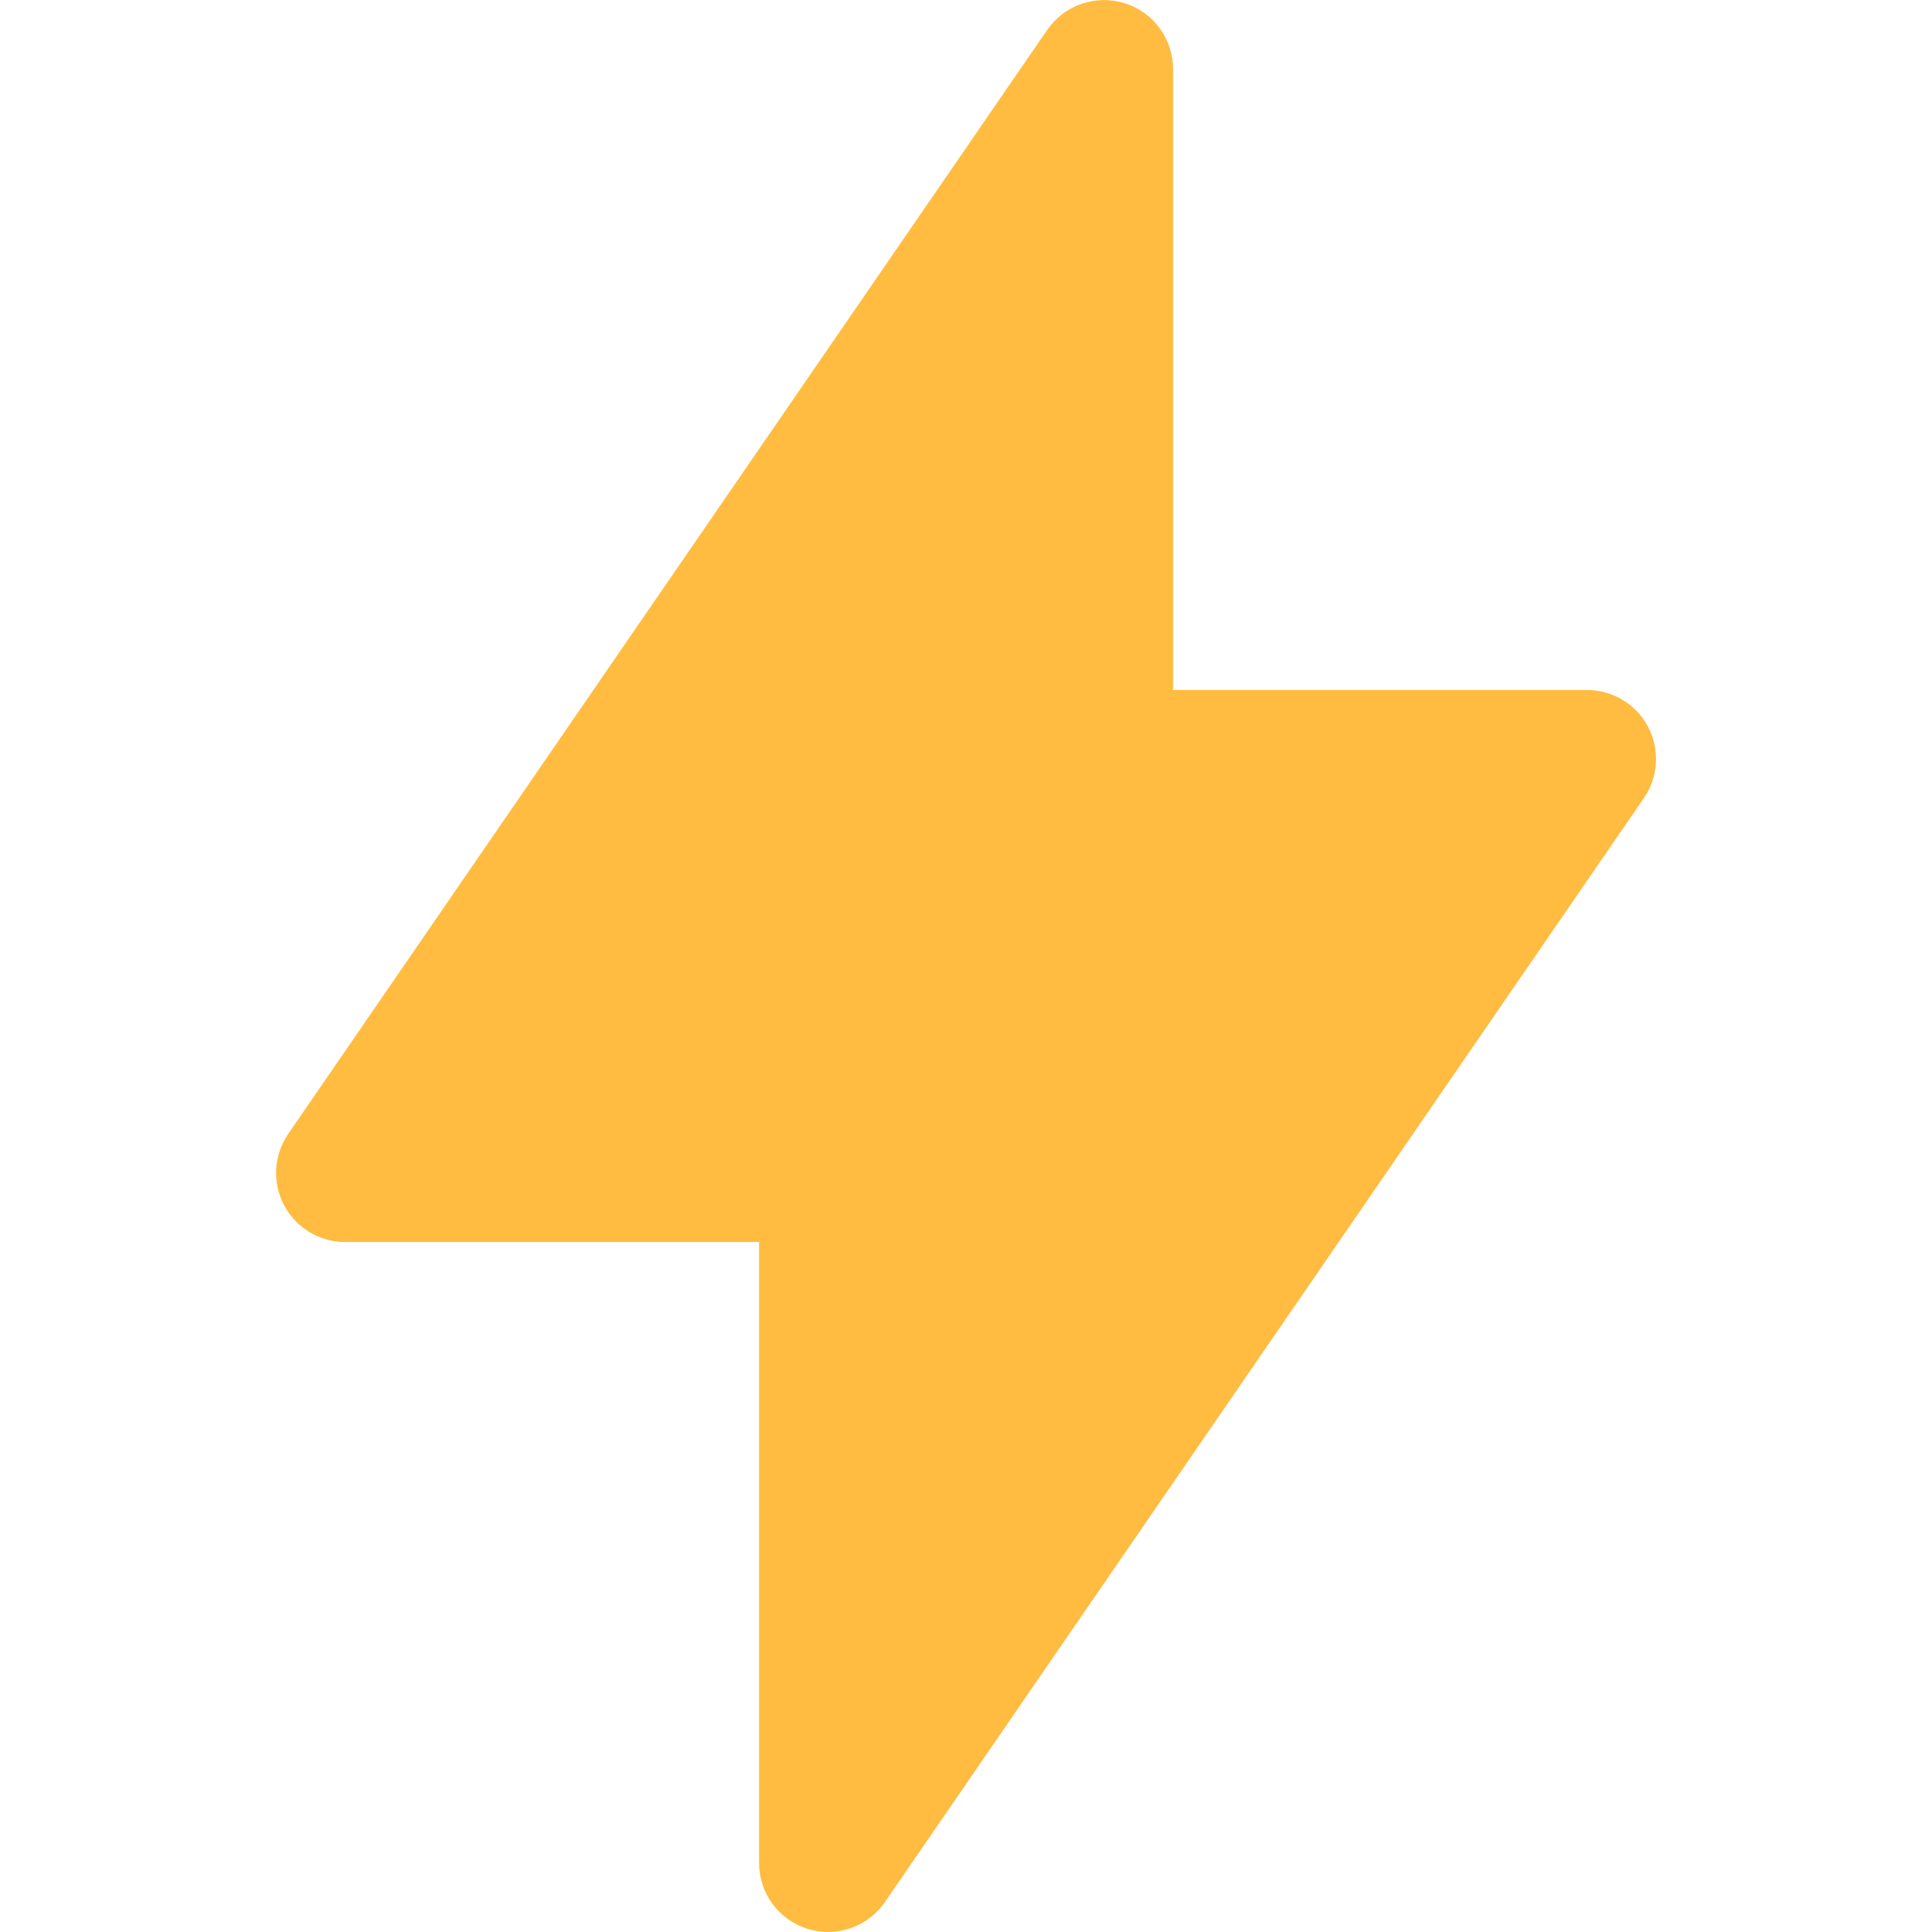 <svg xmlns="http://www.w3.org/2000/svg" width="48" height="48" viewBox="0 0 48 48" fill="none"><path d="M29.144 1.714C29.144 1.349 29.027 0.992 28.81 0.698C28.593 0.404 28.288 0.186 27.938 0.078C27.589 -0.03 27.214 -0.024 26.869 0.096C26.523 0.215 26.225 0.443 26.017 0.744L7.16 28.172C6.984 28.43 6.881 28.731 6.862 29.042C6.844 29.354 6.911 29.665 7.057 29.941C7.202 30.217 7.42 30.449 7.687 30.61C7.955 30.772 8.261 30.857 8.573 30.857H18.859V46.286C18.859 46.651 18.976 47.008 19.193 47.302C19.41 47.596 19.716 47.813 20.065 47.922C20.414 48.03 20.789 48.024 21.135 47.904C21.48 47.785 21.778 47.557 21.985 47.256L40.843 19.827C41.019 19.57 41.123 19.269 41.141 18.958C41.159 18.646 41.092 18.335 40.947 18.059C40.801 17.782 40.583 17.551 40.316 17.39C40.049 17.228 39.742 17.143 39.43 17.143H29.144V1.714Z" fill="#FFBC40"></path></svg>